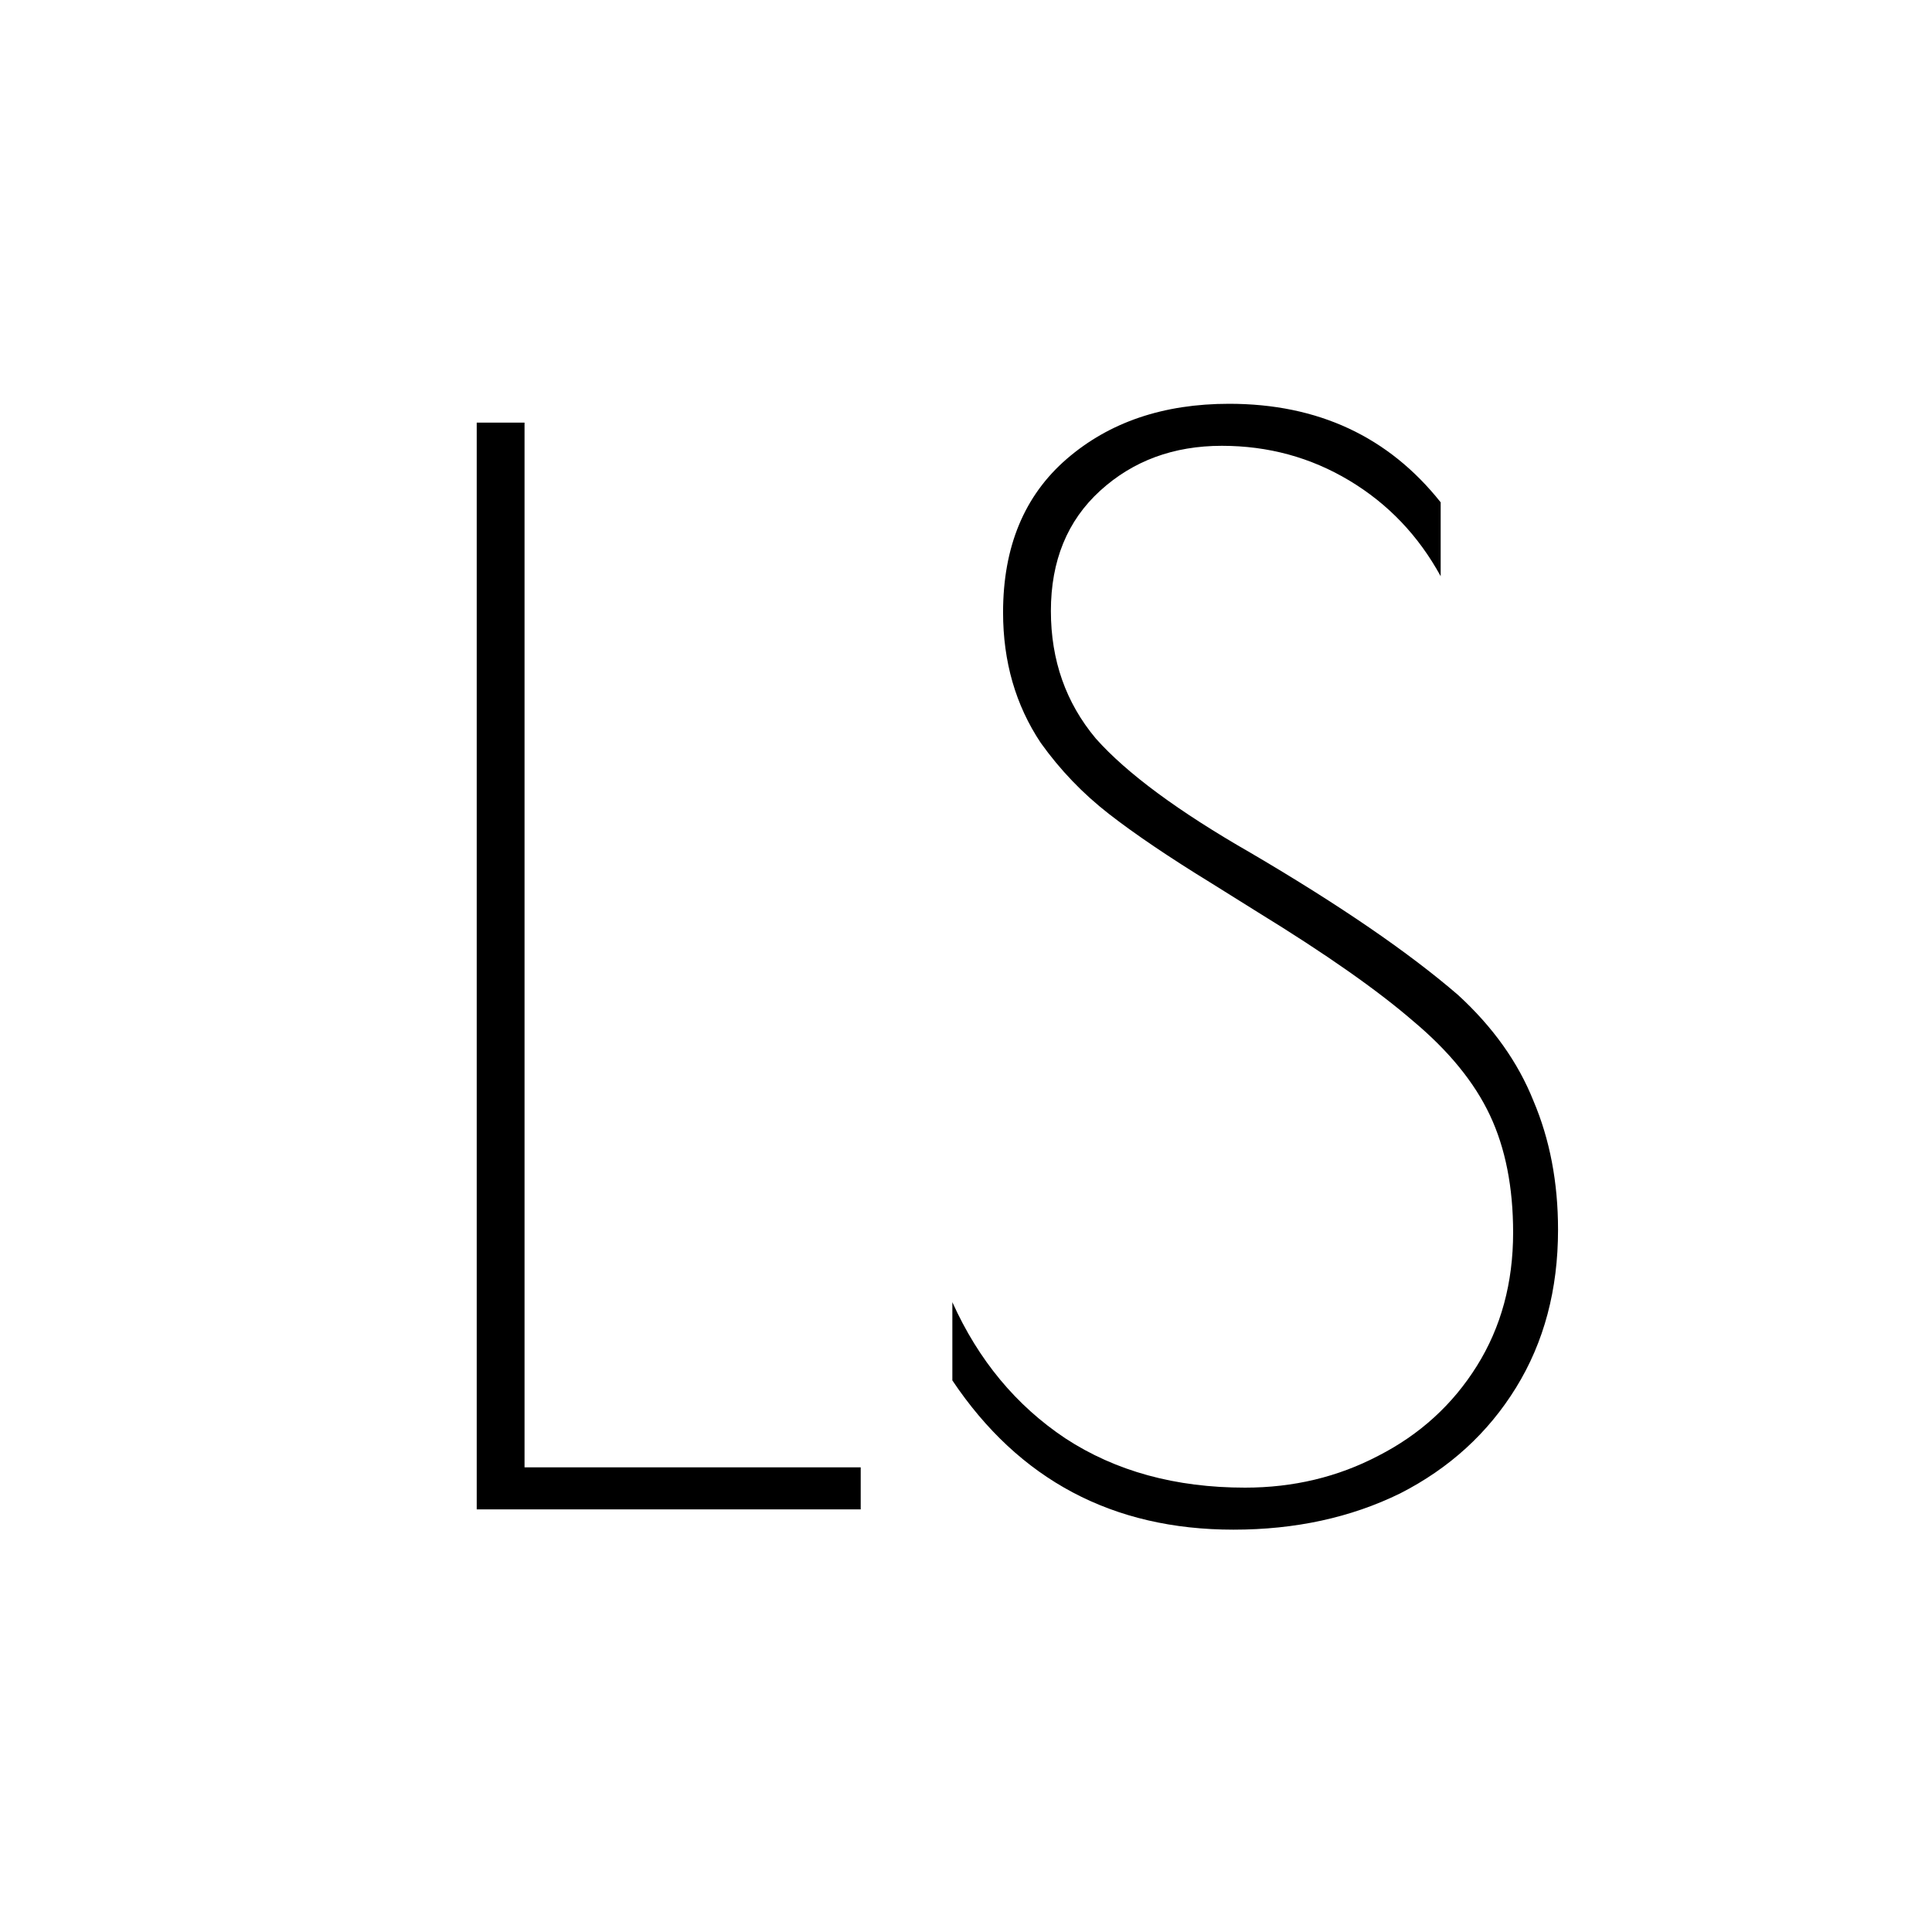 <svg width="32" height="32" viewBox="0 0 32 32" fill="none" xmlns="http://www.w3.org/2000/svg">
<rect width="32" height="32" fill="white"/>
<path d="M7.896 7H8.688V24.304H14.256V25H7.896V7ZM20.43 25.336C18.43 25.336 16.878 24.512 15.774 22.864V21.568C16.206 22.528 16.83 23.28 17.646 23.824C18.478 24.368 19.47 24.64 20.622 24.64C21.422 24.64 22.158 24.464 22.83 24.112C23.518 23.76 24.062 23.264 24.462 22.624C24.862 21.984 25.062 21.248 25.062 20.416C25.062 19.664 24.934 19.016 24.678 18.472C24.422 17.928 23.998 17.408 23.406 16.912C22.814 16.4 21.958 15.8 20.838 15.112L20.07 14.632C19.366 14.2 18.798 13.816 18.366 13.48C17.934 13.144 17.558 12.752 17.238 12.304C16.822 11.68 16.614 10.96 16.614 10.144C16.614 9.056 16.966 8.208 17.67 7.6C18.374 6.992 19.27 6.688 20.358 6.688C21.83 6.688 22.998 7.232 23.862 8.32V9.544C23.494 8.872 22.99 8.344 22.35 7.96C21.71 7.576 21.006 7.384 20.238 7.384C19.438 7.384 18.766 7.632 18.222 8.128C17.678 8.624 17.406 9.288 17.406 10.12C17.406 10.936 17.654 11.64 18.15 12.232C18.662 12.808 19.518 13.44 20.718 14.128C22.19 14.992 23.334 15.776 24.15 16.48C24.726 17.008 25.142 17.592 25.398 18.232C25.67 18.872 25.806 19.584 25.806 20.368C25.806 21.36 25.574 22.232 25.11 22.984C24.646 23.736 24.006 24.32 23.19 24.736C22.374 25.136 21.454 25.336 20.43 25.336Z" fill="black"/>
</svg>
